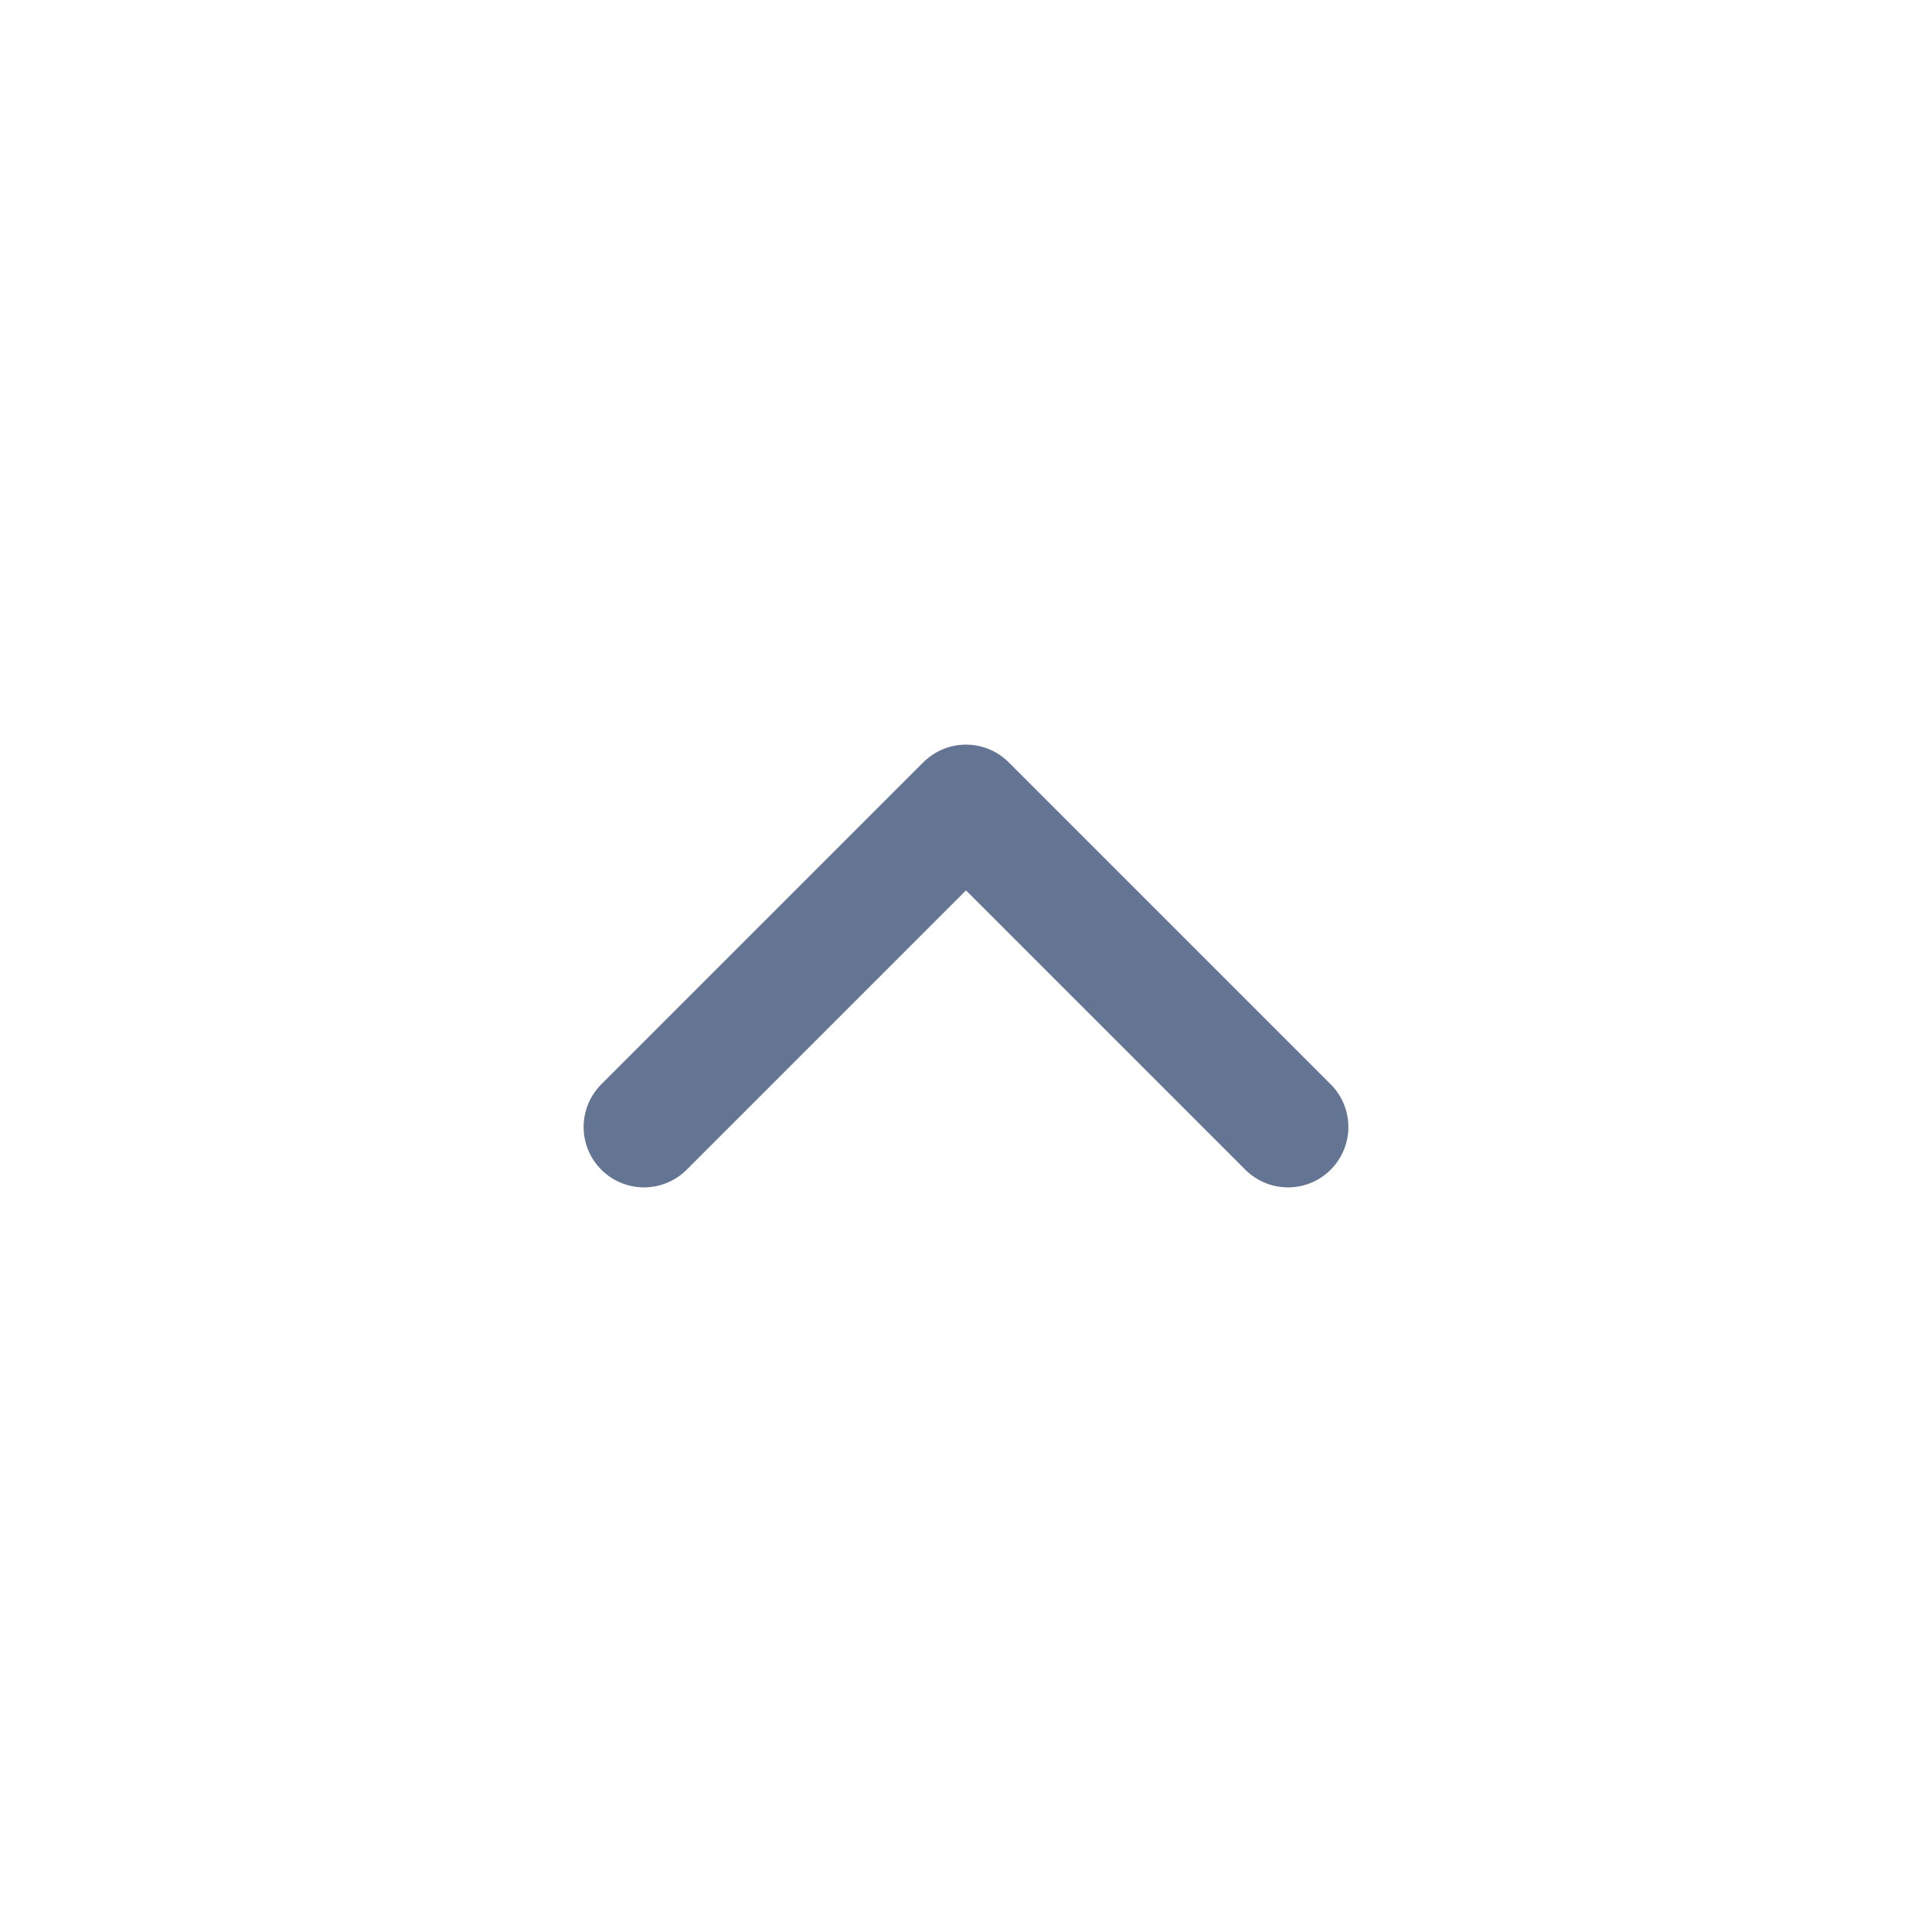 <svg width="24" height="24" viewBox="0 0 24 24" fill="none" xmlns="http://www.w3.org/2000/svg"><path d="m16 14-4-4-4 4" stroke="#637592" stroke-width="1.5" stroke-linecap="round" stroke-linejoin="round"/></svg>